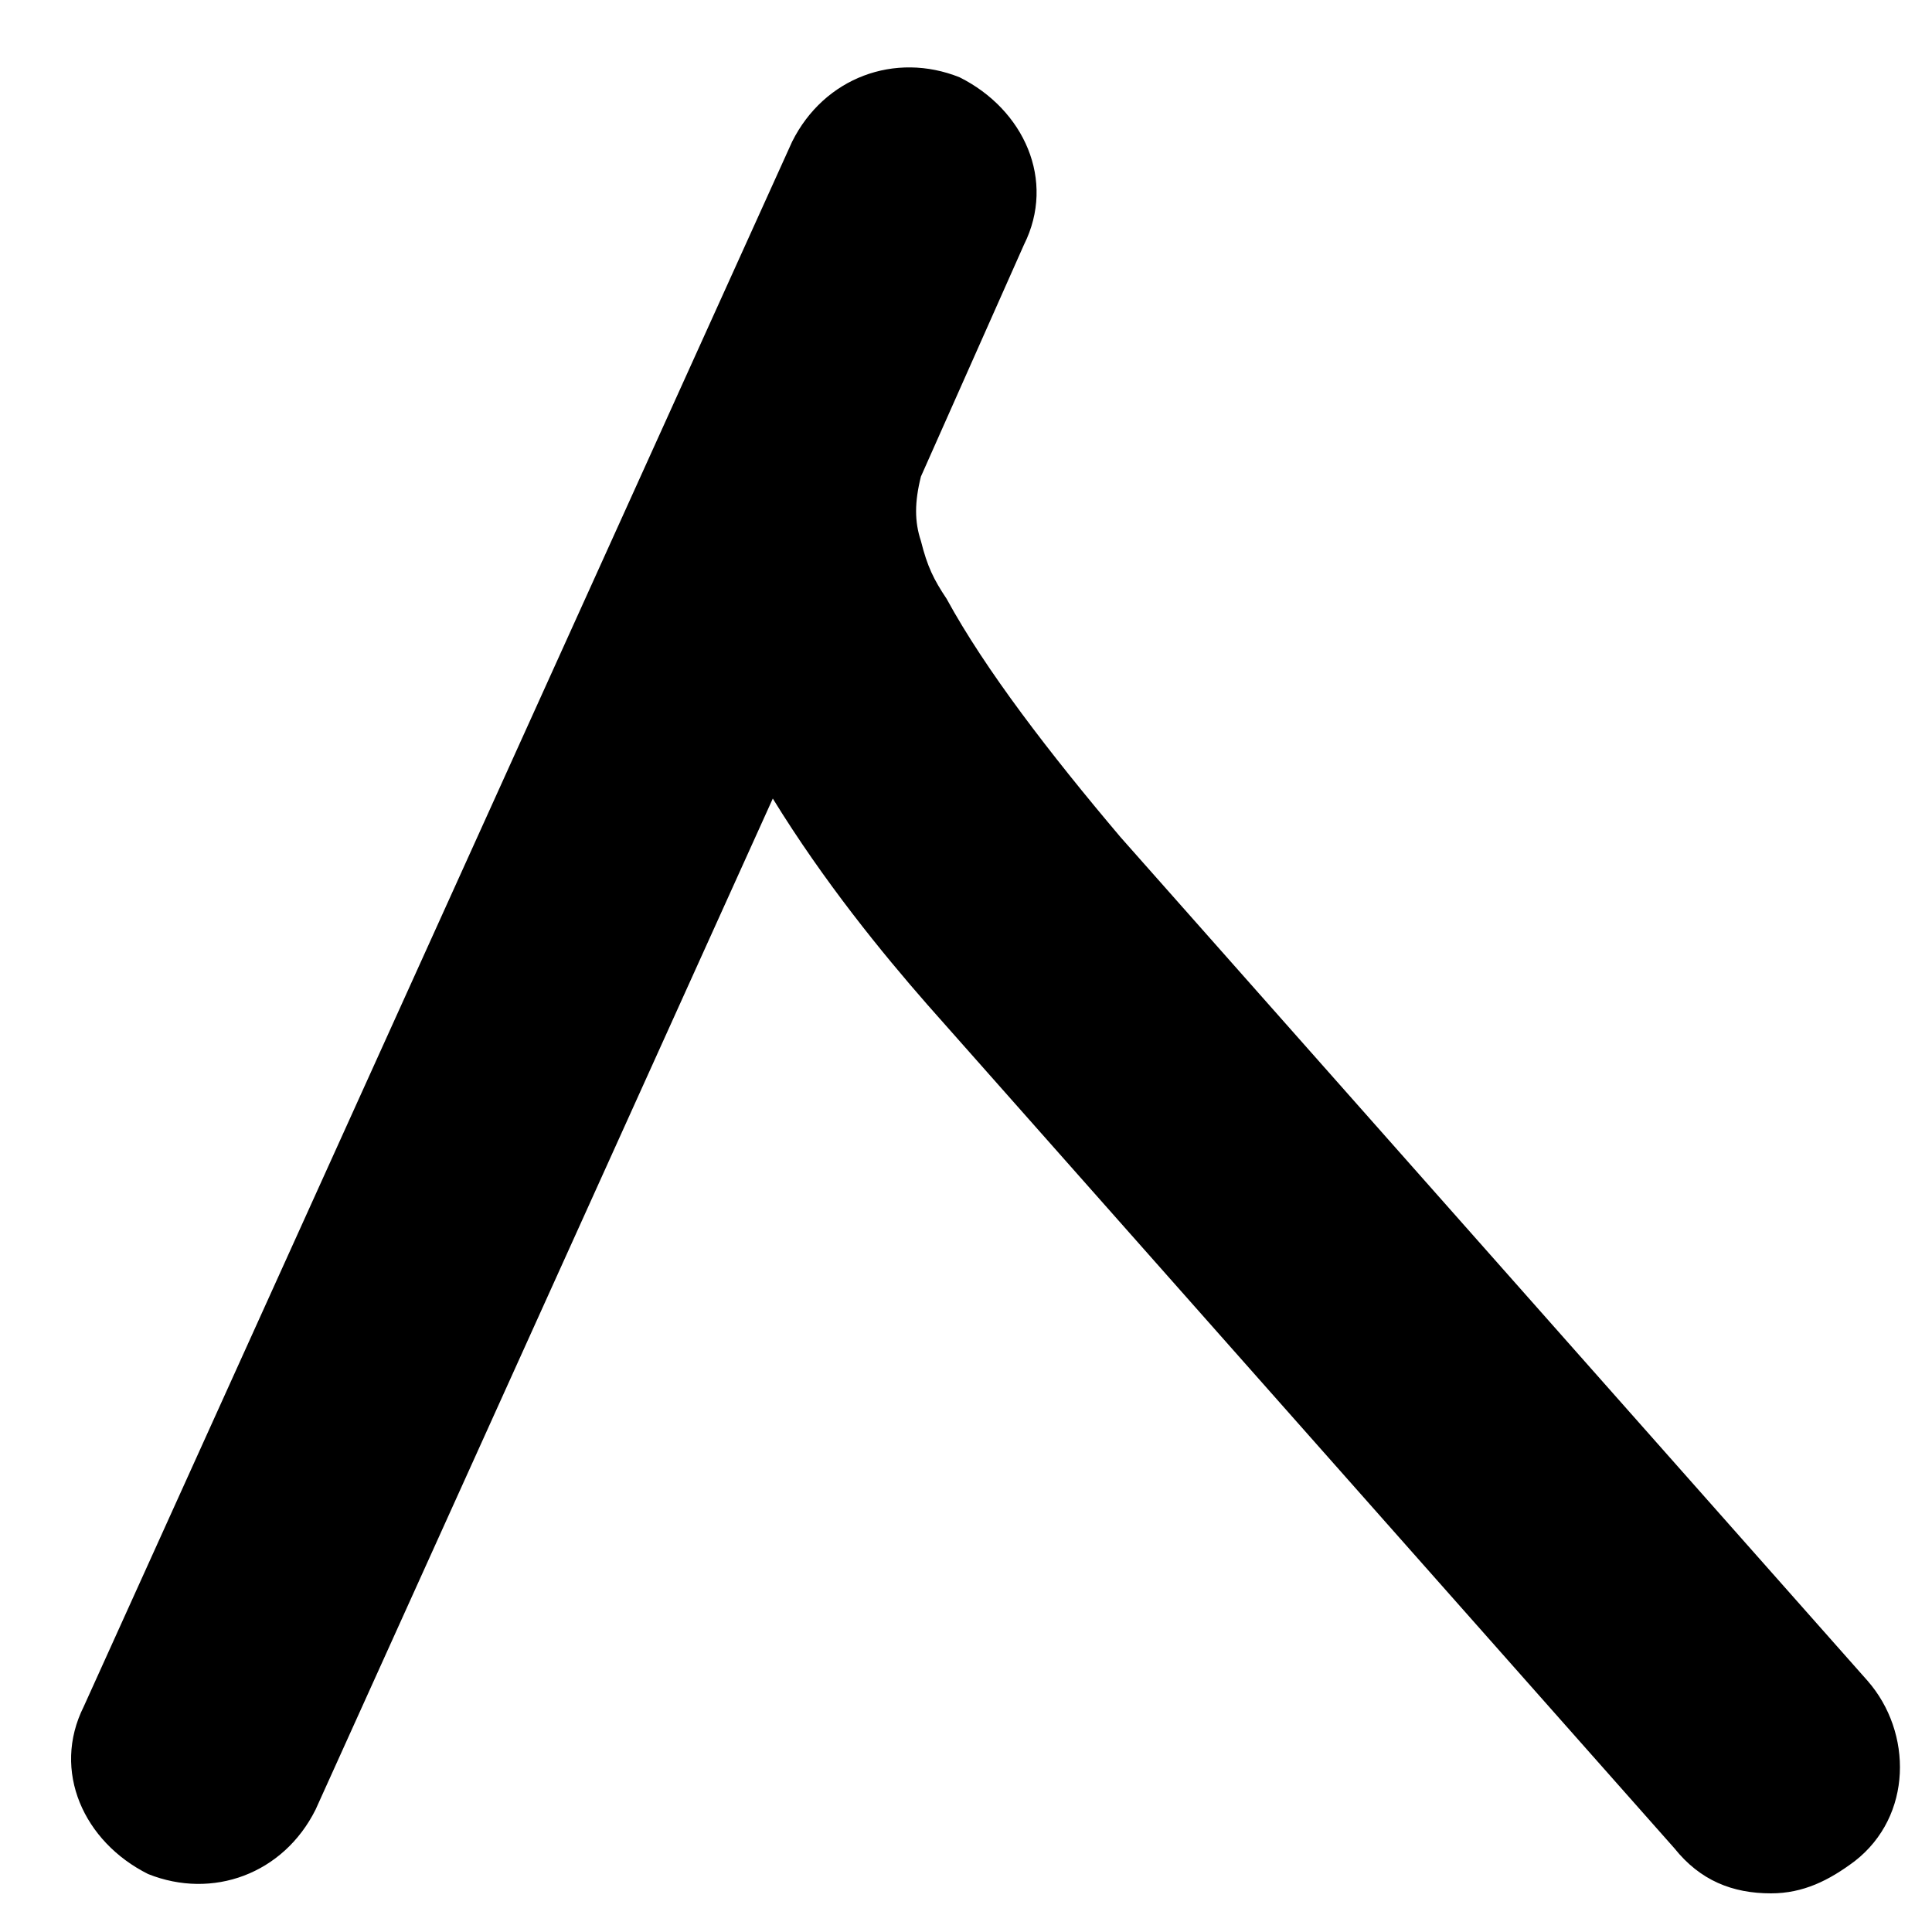 <?xml version="1.0" encoding="utf-8"?>
<!-- Generator: Adobe Illustrator 22.0.0, SVG Export Plug-In . SVG Version: 6.00 Build 0)  -->
<svg version="1.1" id="Layer_1" xmlns="http://www.w3.org/2000/svg" xmlns:xlink="http://www.w3.org/1999/xlink" x="0px" y="0px"
	 viewBox="0 0 30 30" style="enable-background:new 0 0 30 30;" xml:space="preserve">
<g>
	<path d="M27.5,29.4c-0.6,0-1.1-0.2-1.5-0.7L14.4,15.6c-0.7-0.8-1.6-1.9-2.4-3.2L4.9,28.1c-0.5,1-1.6,1.4-2.6,1
		c-1-0.5-1.5-1.6-1-2.6l11-24.3c0.5-1,1.6-1.4,2.6-1c1,0.5,1.5,1.6,1,2.6l-1.6,3.6c-0.1,0.4-0.1,0.7,0,1c0.1,0.4,0.2,0.6,0.4,0.9
		c0.6,1.1,1.6,2.4,2.7,3.7L29,26.1c0.7,0.8,0.7,2.1-0.2,2.8C28.4,29.2,28,29.4,27.5,29.4z"/>
</g>
</svg>
